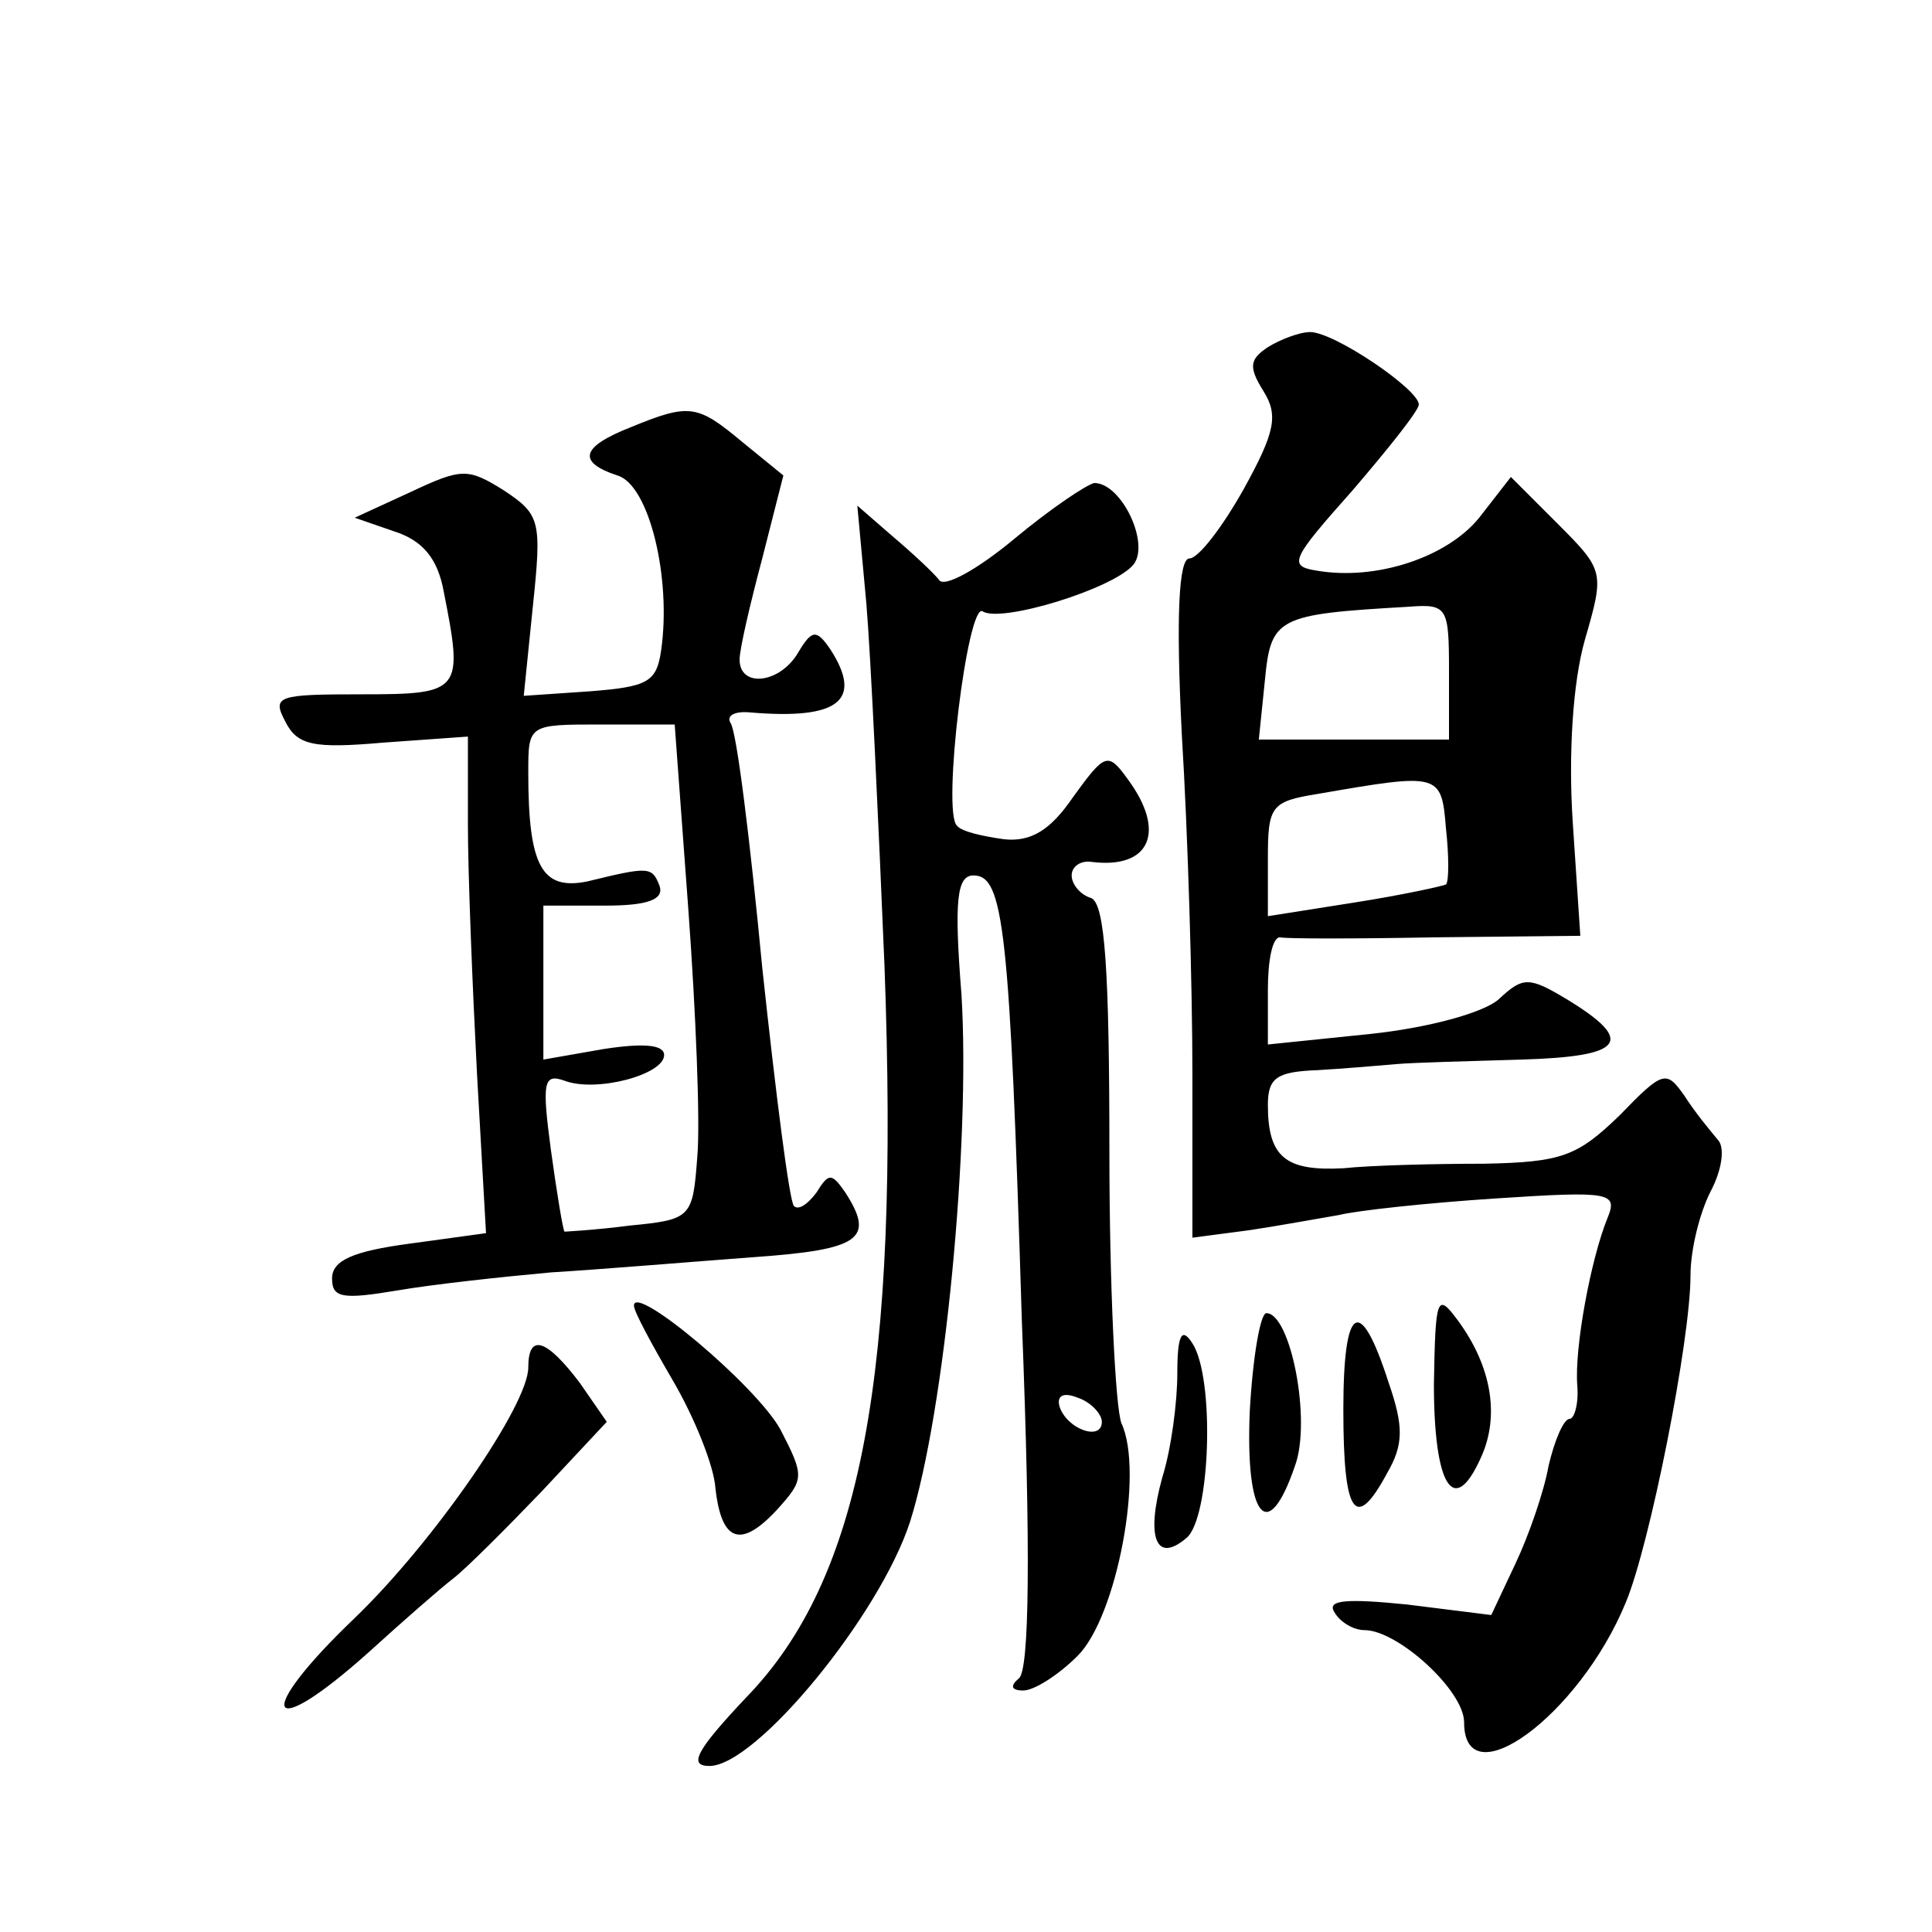<?xml version="1.0" standalone="no"?>
<!DOCTYPE svg PUBLIC "-//W3C//DTD SVG 20010904//EN"
 "http://www.w3.org/TR/2001/REC-SVG-20010904/DTD/svg10.dtd">
<svg version="1.0" xmlns="http://www.w3.org/2000/svg"
 width="128pt" height="128pt" viewBox="0 0 128 128"
 preserveAspectRatio="xMidYMid meet">
<g transform="translate(0,128) scale(0.1,-0.1)"
fill="#0" stroke="none">
<path d="M840 1050 c-12 -8 -13 -13 -3 -29 10 -16 8 -27 -13 -65 -14 -25 -30 -46
-36 -46 -7 0 -9 -38 -5 -117 4 -65 7 -166 7 -225 l0 -108 38 5 c20 3 47 8 59 10
12 3 58 8 104 11 76 5 81 4 74 -13 -11 -27 -22 -86 -20 -111 1 -12 -2 -22 -5 -22
-4 0 -10 -14 -14 -31 -3 -17 -13 -46 -22 -65 l-16 -34 -56 7 c-40 4 -53 3 -48 -5
4 -7 13 -12 20 -12 22 0 66 -40 66 -61 0 -51 76 4 107 79 16 38 43 174 43 217 0
17 6 41 13 55 8 15 10 30 5 35 -5 6 -15 18 -22 29 -12 17 -14 17 -43 -13 -28 -27
-38 -31 -90 -32 -32 0 -74 -1 -93 -3 -38 -2 -50 7 -50 42 0 18 6 22 33 23 17 1
41 3 52 4 11 1 49 2 83 3 68 2 76 12 30 40 -25 15 -29 15 -45 0 -10 -9 -47 -19
-85 -23 l-68 -7 0 36 c0 20 3 35 8 35 4 -1 50 -1 103 0 l96 1 -5 75 c-3 45 0 93
8 121 13 45 13 46 -18 77 l-31 31 -21 -27 c-21 -26 -68 -42 -108 -35 -19 3 -16
8 24 53 24 28 44 53 44 57 0 10 -56 48 -72 48 -7 0 -20 -5 -28 -10z m120 -215 l0
-45 -63 0 -63 0 4 39 c4 42 8 44 95 49 26 2 27 0 27 -43z m-2 -141 c-2 -1 -29 -7
-61 -12 l-57 -9 0 38 c0 35 2 38 33 43 81 14 82 14 85 -23 2 -18 2 -35 0 -37z M418
997 c-33 -13 -36 -23 -9 -32 21 -6 36 -68 29 -116 -3 -21 -9 -24 -47 -27 l-44 -3
6 59 c6 57 5 61 -19 77 -24 15 -28 15 -62 -1 l-37 -17 26 -9 c19 -6 29 -18 33 -40
13 -66 12 -68 -54 -68 -56 0 -60 -1 -51 -18 8 -16 19 -18 65 -14 l56 4 0 -58 c0
-33 3 -107 6 -165 l6 -106 -51 -7 c-37 -5 -51 -11 -51 -23 0 -13 7 -14 43 -8 23
4 69 9 102 12 33 2 93 7 133 10 72 5 82 12 62 43 -9 13 -11 13 -19 0 -6 -8 -12
-12 -15 -9 -3 3 -12 74 -21 158 -8 84 -17 157 -21 162 -3 5 3 8 13 7 59 -5 75 8
53 42 -9 13 -12 13 -21 -2 -12 -21 -39 -24 -39 -5 0 7 7 37 15 67 l14 55 -27 22
c-30 25 -35 26 -74 10z m38 -319 c5 -68 8 -142 6 -164 -3 -41 -4 -42 -45 -46 -23
-3 -43 -4 -43 -4 -1 1 -5 25 -9 54 -6 45 -5 51 9 46 21 -8 66 4 66 17 0 7 -14 8
-40 4 l-40 -7 0 51 0 51 41 0 c28 0 39 4 36 13 -5 13 -7 13 -48 3 -30 -6 -39 10
-39 72 0 32 0 32 48 32 l49 0 9 -122z M672 923 c-24 -20 -47 -33 -50 -27 -4 5 -18
18 -31 29 l-23 20 6 -65 c3 -36 8 -144 12 -240 10 -271 -15 -406 -92 -485 -33 -35
-38 -45 -24 -45 31 0 113 100 133 162 23 73 40 251 34 349 -5 63 -3 79 8 79 20
0 24 -35 32 -295 6 -153 5 -232 -2 -237 -6 -5 -5 -8 3 -8 7 0 23 10 36 23 26 26
44 122 29 154 -4 10 -8 91 -8 180 0 121 -3 164 -12 168 -7 2 -13 9 -13 15 0 6 6
10 13 9 39 -5 50 20 24 55 -13 18 -15 17 -36 -12 -15 -22 -28 -30 -46 -28 -14 2
-28 5 -31 9 -10 9 7 148 17 142 12 -8 87 15 100 31 11 14 -8 54 -26 54 -5 -1 -29
-17 -53 -37z m58 -585 c0 -13 -23 -5 -28 10 -2 7 2 10 12 6 9 -3 16 -11 16 -16z
M420 415 c0 -4 12 -26 26 -50 14 -24 27 -56 28 -71 4 -36 17 -40 41 -14 18 20 18
22 2 53 -16 29 -97 97 -97 82z M950 363 c0 -67 13 -89 31 -49 13 28 7 61 -15 91
-14 19 -15 16 -16 -42z M828 345 c-3 -71 12 -89 30 -36 11 30 -3 101 -19 101 -4
0 -9 -29 -11 -65z M890 346 c0 -70 8 -81 29 -42 11 19 11 31 1 60 -19 59 -30 52
-30 -18z M780 370 c0 -19 -4 -50 -10 -69 -11 -40 -4 -57 16 -40 16 13 19 106 4
129 -7 11 -10 6 -10 -20z M350 374 c0 -25 -63 -116 -115 -166 -68 -65 -59 -84 10
-22 22 20 46 41 55 48 8 6 35 33 59 58 l43 46 -18 26 c-22 29 -34 33 -34 10z"/>
</g>
</svg>
